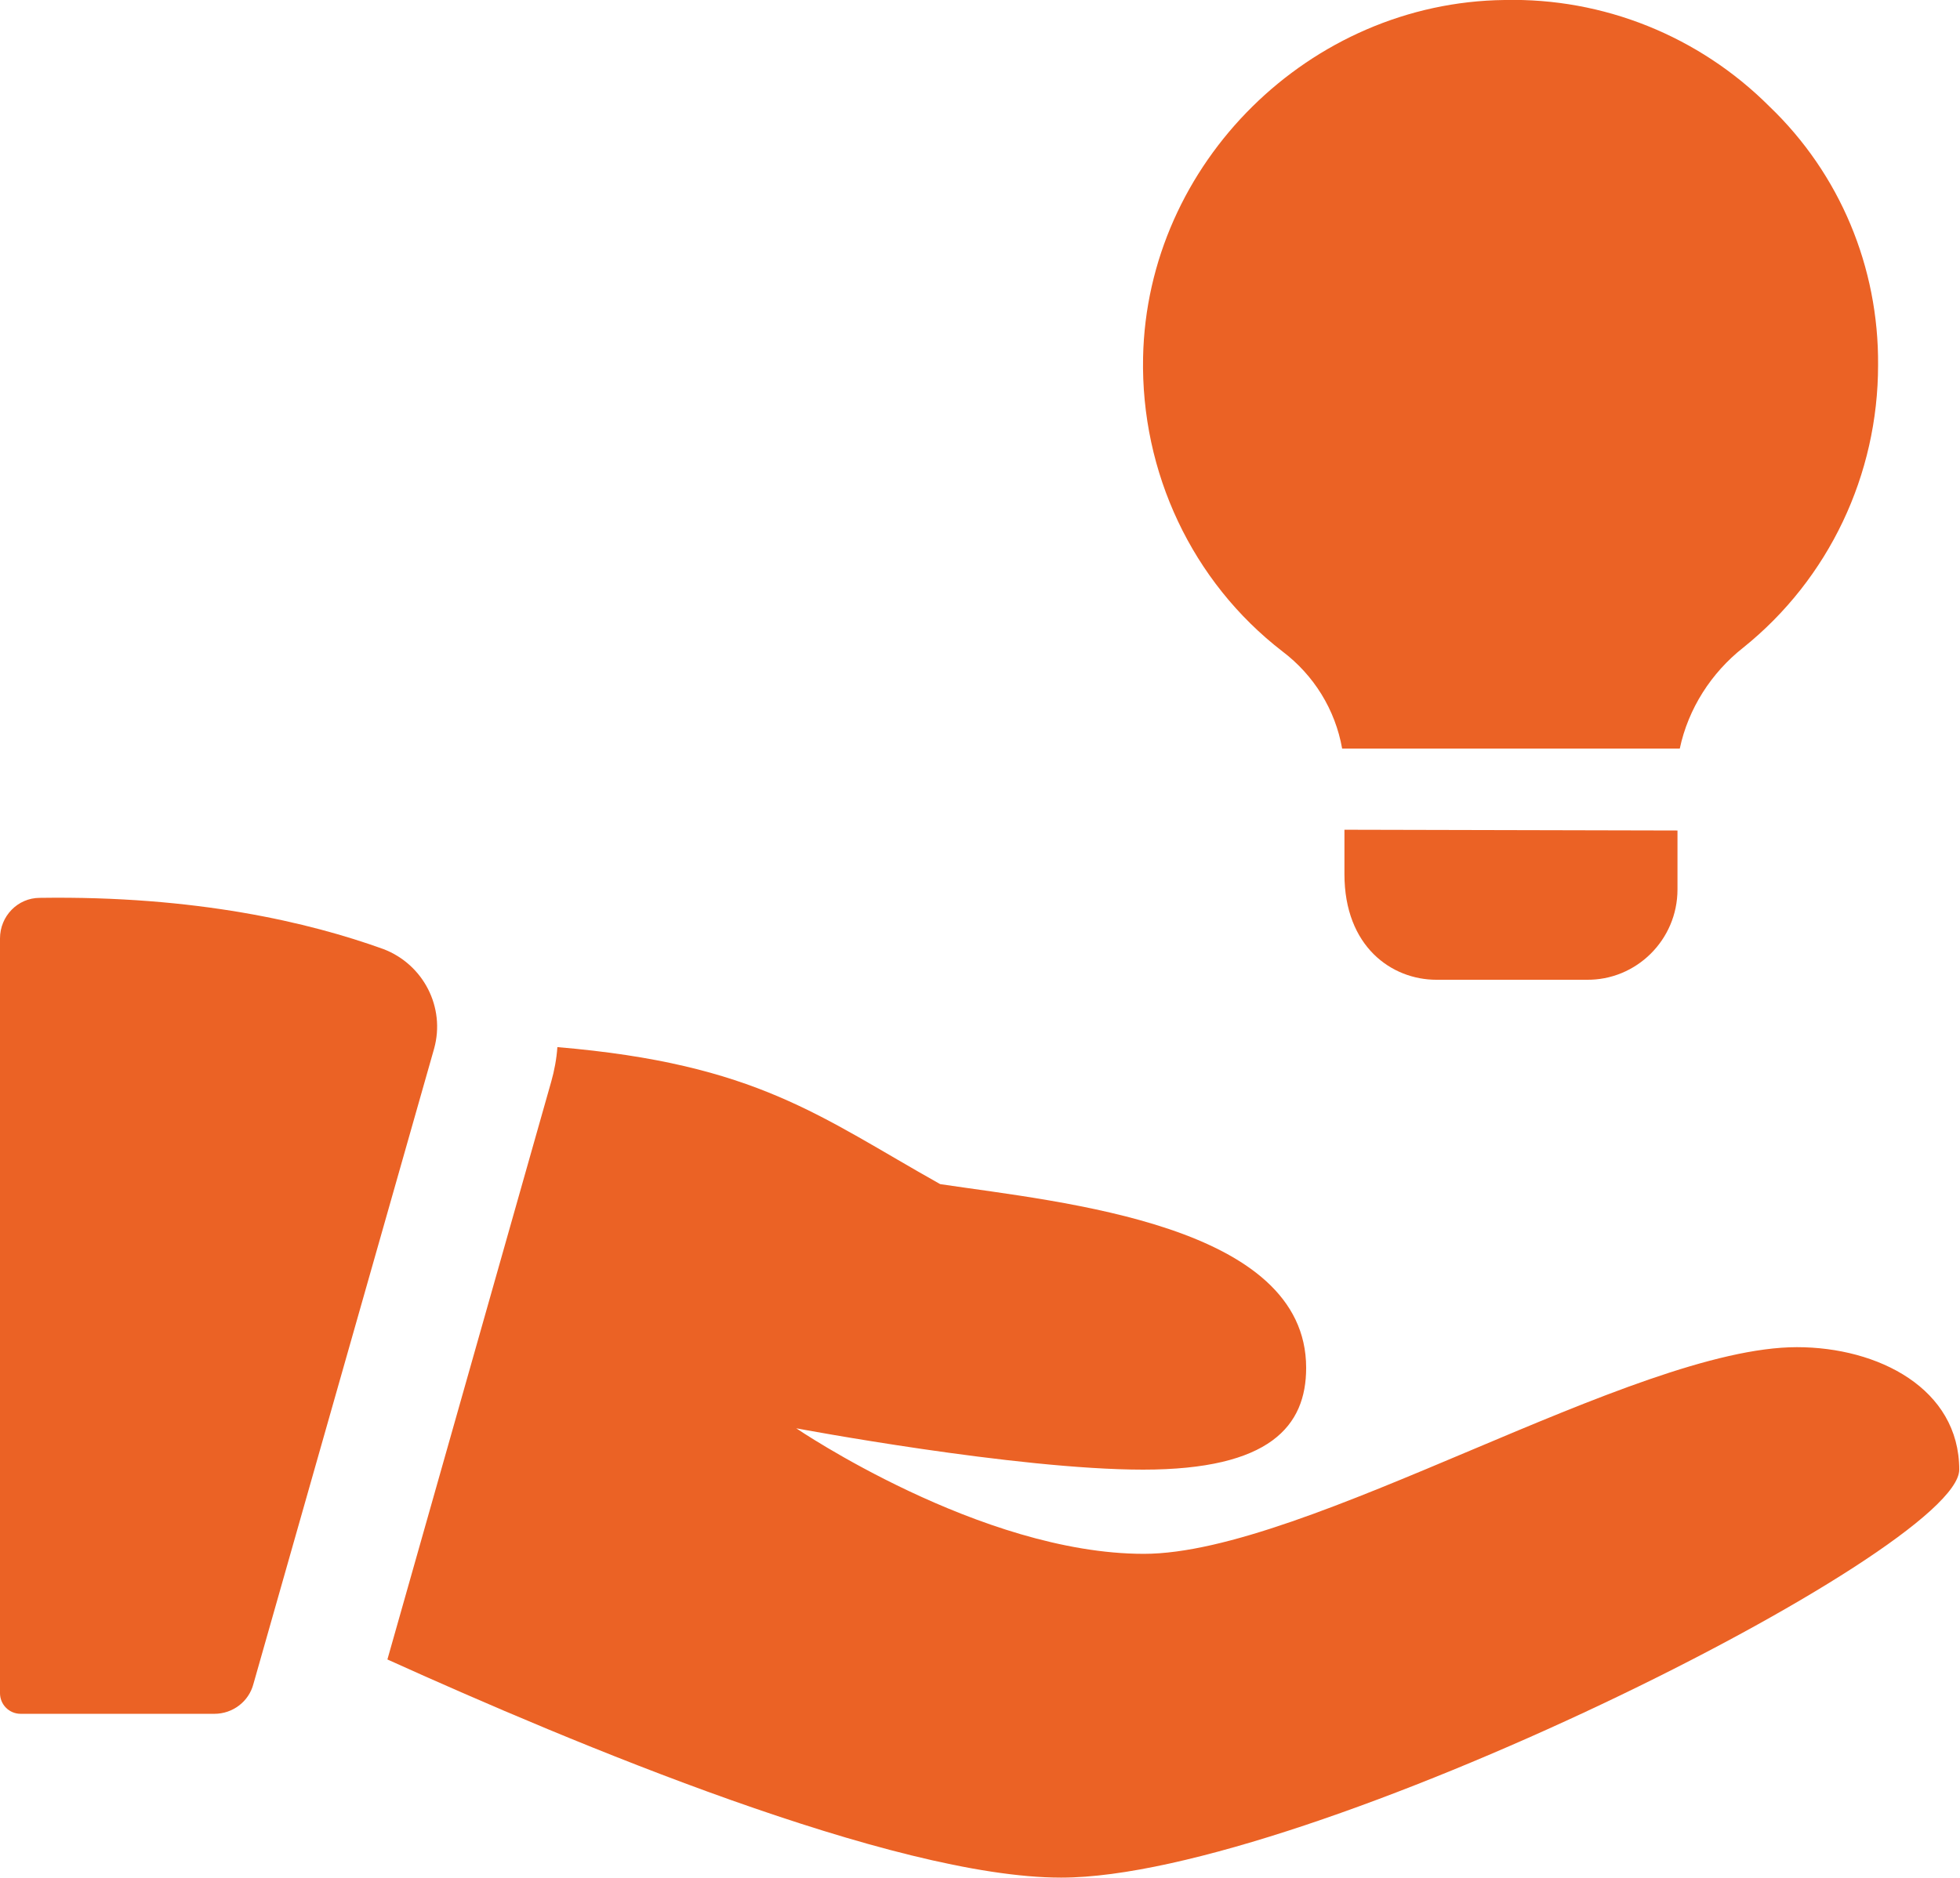 <?xml version="1.0" encoding="utf-8"?>
<!-- Generator: Adobe Illustrator 25.4.1, SVG Export Plug-In . SVG Version: 6.00 Build 0)  -->
<svg version="1.1" id="Слой_1" xmlns="http://www.w3.org/2000/svg" xmlns:xlink="http://www.w3.org/1999/xlink" x="0px" y="0px"
	 viewBox="0 0 256 245.3" style="enable-background:new 0 0 256 245.3;" xml:space="preserve">
<style type="text/css">
	.st0{fill:#EB6225;}
</style>
<g id="Layer_2">
	<g id="bold">
		<path class="st0" d="M219.1,108.5v7.7c0,6.6-5.4,11.9-11.9,11.8c0,0,0,0,0,0h-19.6c-5.8,0-12-4.3-12-13.8v-5.8L219.1,108.5z"/>
		<path class="st0" d="M245.3,47.7c0,14.3-6.4,27.9-17.6,36.9c-4.2,3.3-7.2,8-8.3,13.2h-44.1c-0.9-5.1-3.7-9.6-7.8-12.7
			C155.7,76,149,61.7,149.3,46.7c0.5-25.4,21.8-46.4,47.2-46.7c12.9-0.3,25.4,4.7,34.6,13.9C240.3,22.7,245.4,34.9,245.3,47.7
			L245.3,47.7z"/>
		<path class="st0" d="M5.2,117.3c-2.9,0-5.2,2.4-5.2,5.3v98.6c0,1.5,1.2,2.7,2.7,2.7c0,0,0,0,0,0H28c2.4,0,4.5-1.6,5.1-3.9
			L56.7,137c1.5-5.4-1.4-11-6.6-13C40.4,120.5,25.6,117,5.2,117.3z"/>
		<path class="st0" d="M234.7,176c-21.3,0-64,27-85.3,27S104,186.6,104,186.6s28.7,5.4,45.3,5.4s21.3-5.7,21.3-13.3
			c0-18.7-31.7-21.6-47.8-24c-15.7-8.8-23.9-15.7-50-17.9c-0.1,1.5-0.4,3.1-0.8,4.5l-21.4,75.5c24.3,11,66.1,28.5,88,28.5
			c32,0,117.3-42.7,117.3-53.3S245.3,176,234.7,176z"/>
	</g>
</g>
</svg>
